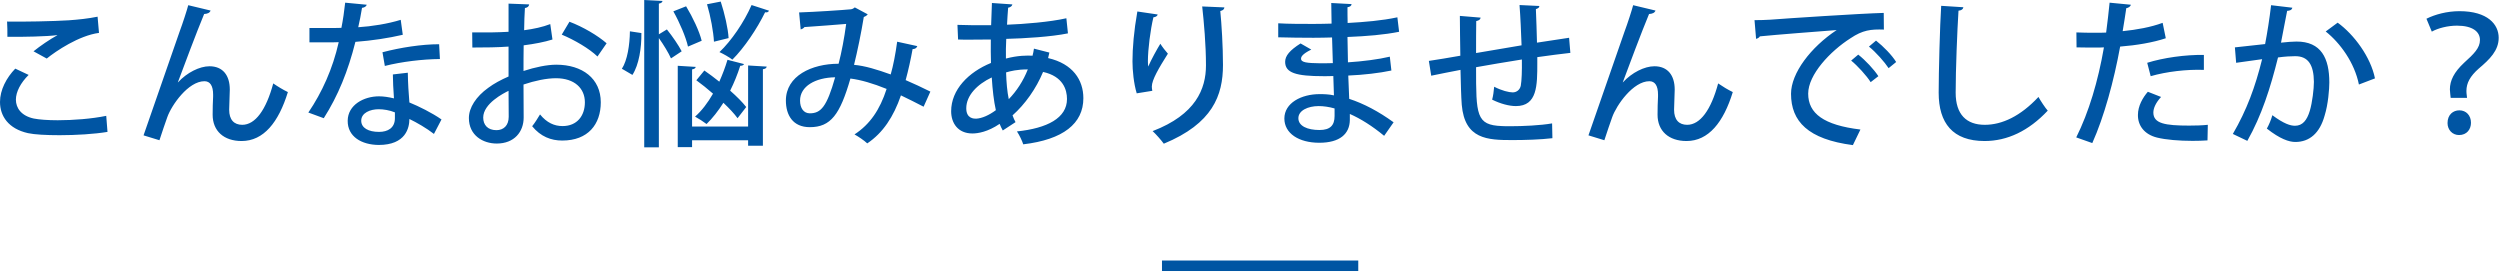 <svg xmlns="http://www.w3.org/2000/svg" width="953" height="104" viewBox="0 0 953 104">
  <g fill="none" fill-rule="evenodd">
    <path stroke="#0055A3" stroke-width="4" d="M442.949,101.31 L517.771,101.31"/>
    <path fill="#0055A3" d="M12.779 19.559C15.3 17.52 19.079 14.94 21.839 13.44L21.839 13.38C18.119 13.919 8.639 14.101 2.819 14.04 2.819 12.54 2.819 9.601 2.7 8.22 8.399 8.341 20.758 8.101 26.159 7.74 29.698 7.5 33.717 7.08 37.198 6.361L37.738 12.54C30.058 13.559 21.299 19.5 17.819 22.32L12.779 19.559zM40.977 50.279C35.938 51.118 28.919 51.538 22.739 51.538 17.639 51.538 13.139 51.298 10.678 50.758 3.179 49.078 0 44.218 0 38.879 0 34.26 2.46 29.64 5.819 26.16L10.919 28.559C7.859 31.559 6.059 35.038 6.059 37.978 6.059 41.218 8.159 44.158 12.839 45.178 14.939 45.599 18.239 45.839 22.018 45.839 27.899 45.839 34.978 45.298 40.498 44.158L40.977 50.279zM54.72 51.598C58.8 39.839 66.3 18.18 68.4 12.24 69.659 8.88 71.34 3.66 71.76 1.98L80.28 4.02C79.98 4.86 79.14 5.28 77.82 5.34 74.94 12.24 70.02 25.439 67.8 31.379L67.861 31.379C71.281 27.659 76.079 25.259 79.86 25.259 84.9 25.259 87.599 28.679 87.599 34.139 87.599 35.099 87.359 40.859 87.359 41.819 87.359 45.659 89.219 47.578 92.339 47.578 97.32 47.578 101.458 41.879 104.158 31.799 105.899 32.999 107.878 34.199 109.739 35.099 106.199 46.619 100.499 53.758 92.099 53.758 85.32 53.758 81.06 49.918 81.06 43.739 81.06 41.399 81.119 38.939 81.24 36.839L81.24 36.059C81.24 32.699 80.099 30.959 77.94 30.959 71.76 30.959 65.4 40.078 63.781 44.639 63 46.858 61.8 50.278 60.781 53.458L54.72 51.598zM167.698 22.499C161.098 22.559 153.058 23.519 146.698 25.139L145.799 19.919C152.638 18.119 160.798 16.859 167.397 16.859L167.698 22.499zM150.538 42.838C148.499 41.998 146.159 41.638 144.358 41.638 141.119 41.638 137.699 43.018 137.699 46.018 137.699 48.778 140.459 50.278 144.479 50.278 147.839 50.278 150.538 48.778 150.538 45.058L150.538 42.838zM155.458 27.719C155.518 31.919 155.759 35.278 156.058 39.059 159.598 40.499 164.698 43.018 168.298 45.538L165.418 51.058C162.658 48.898 158.818 46.678 156.058 45.358 156.058 48.658 154.738 55.258 144.358 55.258 137.819 55.198 132.479 52.078 132.54 46.018 132.598 39.958 138.719 36.719 144.479 36.719 146.278 36.719 148.138 37.019 150.178 37.499 149.938 34.139 149.759 30.719 149.759 28.379L155.458 27.719zM139.8 1.8C139.619 2.4 139.018 2.88 137.999 3 137.639 5.34 137.039 8.34 136.559 10.379 141.598 10.08 147.958 9.06 152.759 7.56L153.538 13.259C148.138 14.52 141.839 15.479 135.479 15.959 132.659 27.179 128.88 36.478 123.42 45.058L117.54 42.898C122.76 35.219 126.839 26.219 129.12 16.079 127.859 16.139 126.3 16.139 124.979 16.139L117.96 16.139 117.96 10.68 124.86 10.68C126.719 10.68 128.579 10.68 130.139 10.62 130.739 7.68 131.219 4.32 131.579 1.02L139.8 1.8zM227.759 21.54C224.578 18.48 218.999 15.239 214.139 13.2L217.079 8.28C222.298 10.261 227.878 13.56 231.238 16.5L227.759 21.54zM193.86 34.62C191.999 35.519 184.2 39.478 184.2 44.819 184.2 47.578 185.88 49.618 189.239 49.618 191.94 49.618 193.919 47.879 193.919 44.519 193.919 43.019 193.919 38.758 193.86 34.62zM210.599 15.06C207.539 16.02 203.82 16.739 199.619 17.279 199.56 20.579 199.56 24.059 199.56 27.059 203.939 25.619 208.56 24.66 212.038 24.66 221.999 24.66 229.019 29.939 229.019 38.998 229.019 47.398 224.158 53.578 214.32 53.578 210.06 53.578 206.099 52.078 202.86 48.118 203.939 46.798 205.019 44.998 205.859 43.618 208.439 46.798 211.32 48.059 214.439 48.059 220.019 48.059 222.958 44.099 222.958 38.998 222.958 33.719 219.059 29.82 211.919 29.82 208.32 29.82 203.82 30.779 199.56 32.219 199.56 36.779 199.619 43.258 199.619 44.819 199.619 50.218 196.079 54.718 189.361 54.718 184.08 54.718 178.74 51.599 178.74 44.998 178.74 41.038 181.5 36.779 186.12 33.478 188.28 31.86 190.98 30.419 193.86 29.16L193.86 17.759C189.72 18.059 185.101 18.119 180.06 18.119L180 12.36C185.101 12.419 189.72 12.36 193.86 12.12L193.86 1.381 201.72 1.681C201.659 2.401 201.06 2.941 200.099 3.061 199.919 5.34 199.86 8.52 199.8 11.52 203.459 11.04 206.82 10.319 209.759 9.181L210.599 15.06zM293.157 4.08C292.858 4.681 292.317 4.801 291.657 4.681 288.538 11.04 283.738 18.18 279.178 22.739 277.978 21.779 275.698 20.52 274.259 19.86 278.759 15.601 283.618 8.52 286.498 1.921L293.157 4.08zM274.738.601C276.238 5.16 277.557 10.979 277.738 14.52L272.159 15.899C271.978 12.239 270.898 6.24 269.518 1.621L274.738.601zM283.618 24.419C283.438 24.84 282.958 25.079 282.178 25.079 281.158 28.32 279.839 31.559 278.339 34.559 280.858 36.779 283.018 38.938 284.458 40.798L281.158 45.059C279.898 43.319 277.978 41.279 275.759 39.178 273.778 42.298 271.618 45.059 269.339 47.279 268.259 46.438 266.278 45.178 264.959 44.459 267.479 42.239 269.819 39.178 271.798 35.7 269.698 33.84 267.479 32.099 265.438 30.599L268.499 26.88C270.299 28.14 272.278 29.579 274.198 31.14 275.398 28.439 276.478 25.619 277.318 22.799L283.618 24.419zM285.178 48.239L285.178 24.959 292.258 25.38C292.198 25.919 291.838 26.22 290.817 26.399L290.817 55.559 285.178 55.559 285.178 53.459 263.819 53.459 263.819 56.099 258.358 56.099 258.358 25.079 265.198 25.5C265.138 25.98 264.778 26.279 263.819 26.459L263.819 48.239 285.178 48.239zM261.539 2.401C264.059 6.54 266.638 11.999 267.479 15.54L262.259 17.759C261.479 14.22 259.079 8.581 256.678 4.321L261.539 2.401zM254.219 11.22C256.319 13.8 258.719 17.34 259.858 19.559L255.779 22.259C254.88 20.22 252.96 17.04 251.159 14.52L251.159 56.158 245.579 56.158 245.579.001 252.54.36C252.479.9 252.059 1.2 251.159 1.381L251.159 13.081 254.219 11.22zM244.499 12.601C244.559 18.239 243.599 24.66 241.079 28.559 237.479 26.399 237.239 26.34 237.059 26.22 239.159 22.98 240.059 17.099 240.12 11.94L244.499 12.601zM318.359 29.459C310.799 29.579 304.979 32.879 304.979 38.338 304.979 41.218 306.36 43.198 308.7 43.198 312.899 43.198 315.179 40.738 318.359 29.459zM349.678 17.579C349.438 18.299 348.778 18.719 347.878 18.719 347.217 22.439 346.258 26.819 345.238 30.539 348.178 31.799 351.538 33.358 354.657 34.918L352.078 40.678C349.078 39.118 346.198 37.679 343.438 36.358 340.618 44.518 336.598 50.638 330.598 54.658 329.399 53.518 327.239 52.078 325.739 51.238 331.618 47.398 335.399 41.878 337.978 33.898 332.819 31.799 328.079 30.419 324.178 29.939 320.219 43.678 316.678 48.478 308.7 48.478 302.219 48.478 299.58 43.858 299.58 38.338 299.58 28.919 309.42 24.299 319.678 24.299 320.819 19.919 321.838 14.52 322.559 9.12 319.739 9.359 311.219 10.02 306.659 10.319 306.299 10.8 305.819 11.04 305.219 11.22L304.62 4.74C310.44 4.56 321.299 3.84 324.419 3.54 325.079 3.42 325.499 3.12 325.858 2.82L330.778 5.46C330.479 5.88 329.938 6.24 329.278 6.48 328.319 12.419 326.819 19.679 325.559 24.719 329.698 25.079 334.379 26.519 339.538 28.379 340.499 25.079 341.398 20.399 341.999 15.899L349.678 17.579zM391.8 26.459C387.659 26.459 385.199 27.119 383.52 27.599 383.64 31.499 383.94 34.918 384.54 37.798 387.48 34.799 390.119 30.779 391.8 26.459zM379.62 41.998C378.839 38.519 378.361 34.318 378.06 29.519 372.48 32.159 368.34 36.418 368.34 41.278 368.34 45.298 371.34 45.238 372.12 45.238 374.34 45.118 377.04 43.918 379.62 41.998zM400.019 20.039C399.9 20.759 399.659 21.419 399.538 22.139 408.958 24.299 412.978 30.479 412.978 37.438 412.978 47.098 405.298 53.218 390.06 55.018 389.699 53.818 388.56 51.418 387.659 50.098 399.179 48.898 406.738 44.998 406.738 37.738 406.738 34.199 405.239 29.099 397.618 27.419 394.98 33.779 390.779 39.718 385.98 43.978 386.339 44.938 386.699 45.838 387.119 46.558L382.259 49.738C381.839 49.018 381.419 48.118 381.06 47.218 376.56 50.278 372.78 50.878 370.681 50.878 365.16 50.878 362.58 46.918 362.58 42.418 362.58 34.139 369.239 27.479 377.76 23.999 377.7 21.179 377.64 18.179 377.7 15.06 374.88 15.119 372.06 15.119 369.66 15.119 367.861 15.119 366.361 15.119 365.22 15.06L364.98 9.48C367.92 9.6 373.021 9.66 377.82 9.6 377.88 6.96 377.999 3.84 378.12 1.14L385.919 1.68C385.8 2.28 385.259 2.76 384.3 2.94 384.12 4.86 383.999 7.38 383.88 9.419 390.359 9.18 400.139 8.399 406.499 6.96L407.099 12.72C400.679 14.04 390.539 14.64 383.579 14.819 383.46 17.459 383.4 19.919 383.46 22.319 387.96 21.119 391.679 21.119 393.599 21.239 393.839 20.339 394.019 19.439 394.14 18.539L400.019 20.039zM466.738 2.82C466.678 3.54 466.198 3.96 465.178 4.2 465.658 9.18 466.198 17.52 466.198 24.779 466.198 36.419 462.238 47.098 443.639 54.778 442.739 53.518 440.639 51.118 439.38 49.978 455.819 43.678 459.717 33.899 459.717 24.899 459.717 17.039 458.938 8.46 458.278 2.46L466.738 2.82zM433.319 35.579C432.179 31.859 431.7 26.819 431.7 23.399 431.7 18.36 432.239 11.82 433.559 4.38L441.3 5.52C441.119 6.3 440.399 6.48 439.678 6.6 438.54 11.34 437.579 18.84 437.579 23.279 437.579 24.119 437.639 24.839 437.699 25.379 438.899 22.619 440.999 18.84 442.319 16.679 442.979 17.759 444.419 19.619 445.199 20.459 441.719 25.979 439.079 30.479 439.079 32.999 439.079 33.479 439.139 34.019 439.259 34.619L433.319 35.579zM508.739 41.339C506.639 40.739 504.54 40.439 502.678 40.439 498.599 40.439 494.94 42.119 494.94 45.059 494.94 48.059 498.419 49.559 502.979 49.559 507.119 49.559 508.739 47.758 508.739 44.219L508.739 41.339zM487.26 8.881C490.979 9.12 496.319 9.12 500.7 9.12 502.979 9.12 505.439 9.06 507.598 9 507.539 6.24 507.479 3.121 507.479 1.141L515.218 1.561C515.159 2.22 514.678 2.581 513.659 2.76 513.659 4.441 513.659 6.901 513.719 8.76 520.259 8.4 526.798 7.86 532.678 6.6L533.339 12.12C527.579 13.26 521.098 13.8 513.659 14.1L513.839 23.759C519.479 23.4 525.538 22.62 529.798 21.6L530.398 26.88C525.898 27.839 519.778 28.559 513.959 28.799 514.079 32.279 514.198 35.399 514.319 37.679 519.839 39.479 525.538 42.479 531.238 46.619L527.637 51.778C523.079 47.999 518.638 45.239 514.559 43.439L514.559 45.719C514.499 51.059 510.719 54.419 502.919 54.419 495.059 54.419 489.6 50.818 489.6 45.179 489.6 39.239 496.079 35.879 503.04 35.879 504.779 35.879 506.639 35.939 508.499 36.359 508.438 34.199 508.38 31.679 508.259 28.98 506.999 29.04 505.739 29.04 504.54 29.04 494.04 29.04 489.899 27.779 489.899 23.58 489.899 21.24 491.7 19.14 495.78 16.56L499.859 18.9C496.319 20.64 495.96 21.72 495.96 22.38 495.96 23.819 498.3 24.06 503.099 24.12 504.598 24.12 506.399 24.12 508.079 24.06 507.96 20.76 507.899 17.46 507.779 14.28 505.559 14.34 502.979 14.4 500.7 14.4 496.739 14.4 490.979 14.34 487.26 14.22L487.26 8.881zM586.019 23.999C586.019 32.579 586.019 40.438 577.859 40.438 575.279 40.438 571.919 39.539 568.799 37.978 569.16 36.778 569.459 34.619 569.58 33.059 572.459 34.559 575.219 35.219 576.66 35.219 578.039 35.219 579.359 34.318 579.718 32.699 580.08 30.659 580.199 27.119 580.139 22.679 573.9 23.699 567.54 24.719 562.679 25.619 562.679 43.858 562.679 47.698 572.519 48.058 573.419 48.118 574.499 48.118 575.699 48.118 580.499 48.118 587.218 47.818 591.659 47.038L591.779 52.678C587.279 53.218 581.339 53.398 576.479 53.398 567.06 53.398 558.36 53.098 557.22 39.958 556.98 36.838 556.86 31.919 556.74 26.639 553.14 27.359 548.281 28.259 545.581 28.859L544.681 23.219C547.621 22.799 552.54 21.959 556.679 21.239 556.621 16.02 556.499 10.319 556.499 6.06L564.419 6.72C564.3 7.439 563.82 7.8 562.74 8.04 562.679 11.279 562.679 15.959 562.679 20.219L580.019 17.279C579.839 12.239 579.599 6.479 579.24 1.92L586.798 2.28C586.798 2.88 586.378 3.18 585.478 3.48 585.659 7.32 585.779 12.06 585.899 16.259 590.398 15.6 594.838 14.879 598.138 14.399L598.619 20.159C595.258 20.519 590.759 21.119 586.019 21.779L586.019 23.999zM605.52 51.598C609.601 39.839 617.1 18.18 619.201 12.24 620.46 8.88 622.139 3.66 622.559 1.98L631.08 4.02C630.779 4.86 629.938 5.28 628.62 5.34 625.74 12.24 620.819 25.439 618.6 31.379L618.659 31.379C622.08 27.659 626.88 25.259 630.659 25.259 635.698 25.259 638.399 28.679 638.399 34.139 638.399 35.099 638.159 40.859 638.159 41.819 638.159 45.659 640.019 47.578 643.139 47.578 648.119 47.578 652.259 41.879 654.958 31.799 656.698 32.999 658.678 34.199 660.538 35.099 656.999 46.619 651.298 53.758 642.899 53.758 636.119 53.758 631.859 49.918 631.859 43.739 631.859 41.399 631.918 38.939 632.039 36.839L632.039 36.059C632.039 32.699 630.899 30.959 628.74 30.959 622.559 30.959 616.201 40.078 614.58 44.639 613.799 46.858 612.601 50.278 611.581 53.458L605.52 51.598zM715.138 15.48C717.958 17.7 721.199 21 722.818 23.64L719.939 25.98C718.439 23.7 715.079 19.86 712.439 17.76L715.138 15.48zM708.359 20.82C711.058 22.919 714.359 26.459 716.038 29.04L713.099 31.319C711.599 28.919 707.999 24.959 705.659 23.1L708.359 20.82zM668.821 7.68C670.62 7.68 673.2 7.62 674.88 7.5 680.999 7.02 709.079 5.16 718.079 4.92L718.138 11.28C713.218 11.1 710.038 11.46 705.419 14.58 697.679 19.5 689.28 28.439 689.28 35.699 689.28 43.259 695.22 47.699 709.199 49.378L706.32 55.318C689.22 53.098 682.74 46.259 682.74 35.759 682.74 27.899 690.24 18 700.14 11.46 693.119 12 677.4 13.2 670.861 13.86 670.681 14.28 669.96 14.7 669.421 14.82L668.821 7.68zM748.44 2.76C748.319 3.48 747.78 3.96 746.579 4.08 746.1 11.64 745.499 26.519 745.499 35.339 745.499 43.678 749.639 47.578 756.598 47.578 763.198 47.578 770.219 44.279 777.057 36.959 777.778 38.279 779.698 41.218 780.598 42.178 773.338 49.918 765.178 53.758 756.54 53.758 744.36 53.758 739.02 46.918 739.02 35.339 739.02 27.539 739.501 9.54 739.979 2.22L748.44 2.76zM818.519 23.939C824.58 22.019 833.099 20.819 840.119 20.939L840.119 26.639C833.519 26.399 825.898 27.299 819.839 29.039L818.519 23.939zM841.498 53.518C839.699 53.638 837.779 53.698 835.798 53.698 830.759 53.698 825.599 53.278 822.24 52.438 817.439 51.238 814.919 47.878 814.98 43.798 814.98 40.378 816.839 37.198 818.759 34.979L823.798 36.959C821.82 39.118 820.859 41.218 820.859 42.898 820.859 47.098 825.359 47.878 834.478 47.878 836.878 47.878 839.337 47.818 841.619 47.578L841.498 53.518zM825.599 14.58C820.798 16.199 814.378 17.279 808.199 17.759 805.8 30.899 802.08 44.518 797.58 54.538L791.46 52.378C796.259 42.778 799.8 30.899 802.019 18.059 801.121 18.119 800.16 18.119 799.32 18.119 796.439 18.119 793.679 18.119 791.58 18.059L791.521 12.359C793.441 12.48 796.56 12.48 799.439 12.48 800.519 12.48 801.66 12.48 802.859 12.419 803.339 8.82 803.82 4.62 804.179 1.02L812.279 1.8C812.16 2.46 811.378 3 810.539 3.12 810.179 5.52 809.699 8.76 809.16 11.879 814.499 11.339 819.9 10.379 824.398 8.7L825.599 14.58zM899.218 32.219C897.538 23.879 892.079 16.38 886.558 12L891.118 8.64C897.419 13.199 903.718 21.78 905.337 29.879L899.218 32.219zM873.839 2.94C873.659 3.78 872.939 4.08 871.859 4.14 871.198 7.26 870.239 12.72 869.519 16.26 871.679 16.02 873.958 15.84 875.339 15.84 884.878 15.78 887.939 22.26 887.939 31.439 887.939 33.839 887.519 39.719 886.138 44.098 884.279 50.818 880.32 54.118 874.98 54.118 872.579 54.118 869.159 52.978 864.12 49.018 864.96 47.518 865.739 45.658 866.22 43.918 870.659 47.219 873.118 47.938 874.859 47.938 877.739 47.938 879.419 45.838 880.499 42.239 881.458 39.059 882.06 33.839 882.06 31.199 881.999 24.839 879.958 21.36 874.859 21.419 873.239 21.419 871.019 21.539 868.38 21.899 865.499 33.479 862.14 44.038 856.679 53.698L851.159 51.058C856.499 41.879 859.679 33.179 862.32 22.559L852.419 23.939 851.941 18.059 863.46 16.8C864.3 12.42 865.14 7.14 865.739 1.98L873.839 2.94zM932.999 46.918C932.999 43.678 935.159 42.058 937.499 42.058 940.14 42.058 941.938 44.038 941.938 46.798 941.938 49.258 940.38 51.478 937.38 51.478 934.858 51.478 932.999 49.498 932.999 46.918zM934.198 37.318C934.14 36.898 933.899 34.619 933.899 34.079 933.899 30.719 935.46 27.539 939.3 23.939 943.079 20.519 945.358 18.299 945.358 15.239 945.358 12.12 942.599 9.78 936.599 9.78 933.06 9.78 929.339 10.74 926.999 12.06L924.96 7.14C928.2 5.52 932.759 4.26 937.56 4.26 948.298 4.26 952.499 9.3 952.499 14.399 952.499 19.259 949.079 22.619 944.878 26.159 941.64 29.039 940.198 31.619 940.198 34.679 940.198 35.219 940.198 35.398 940.438 37.318L934.198 37.318z"/>
  </g>
</svg>
